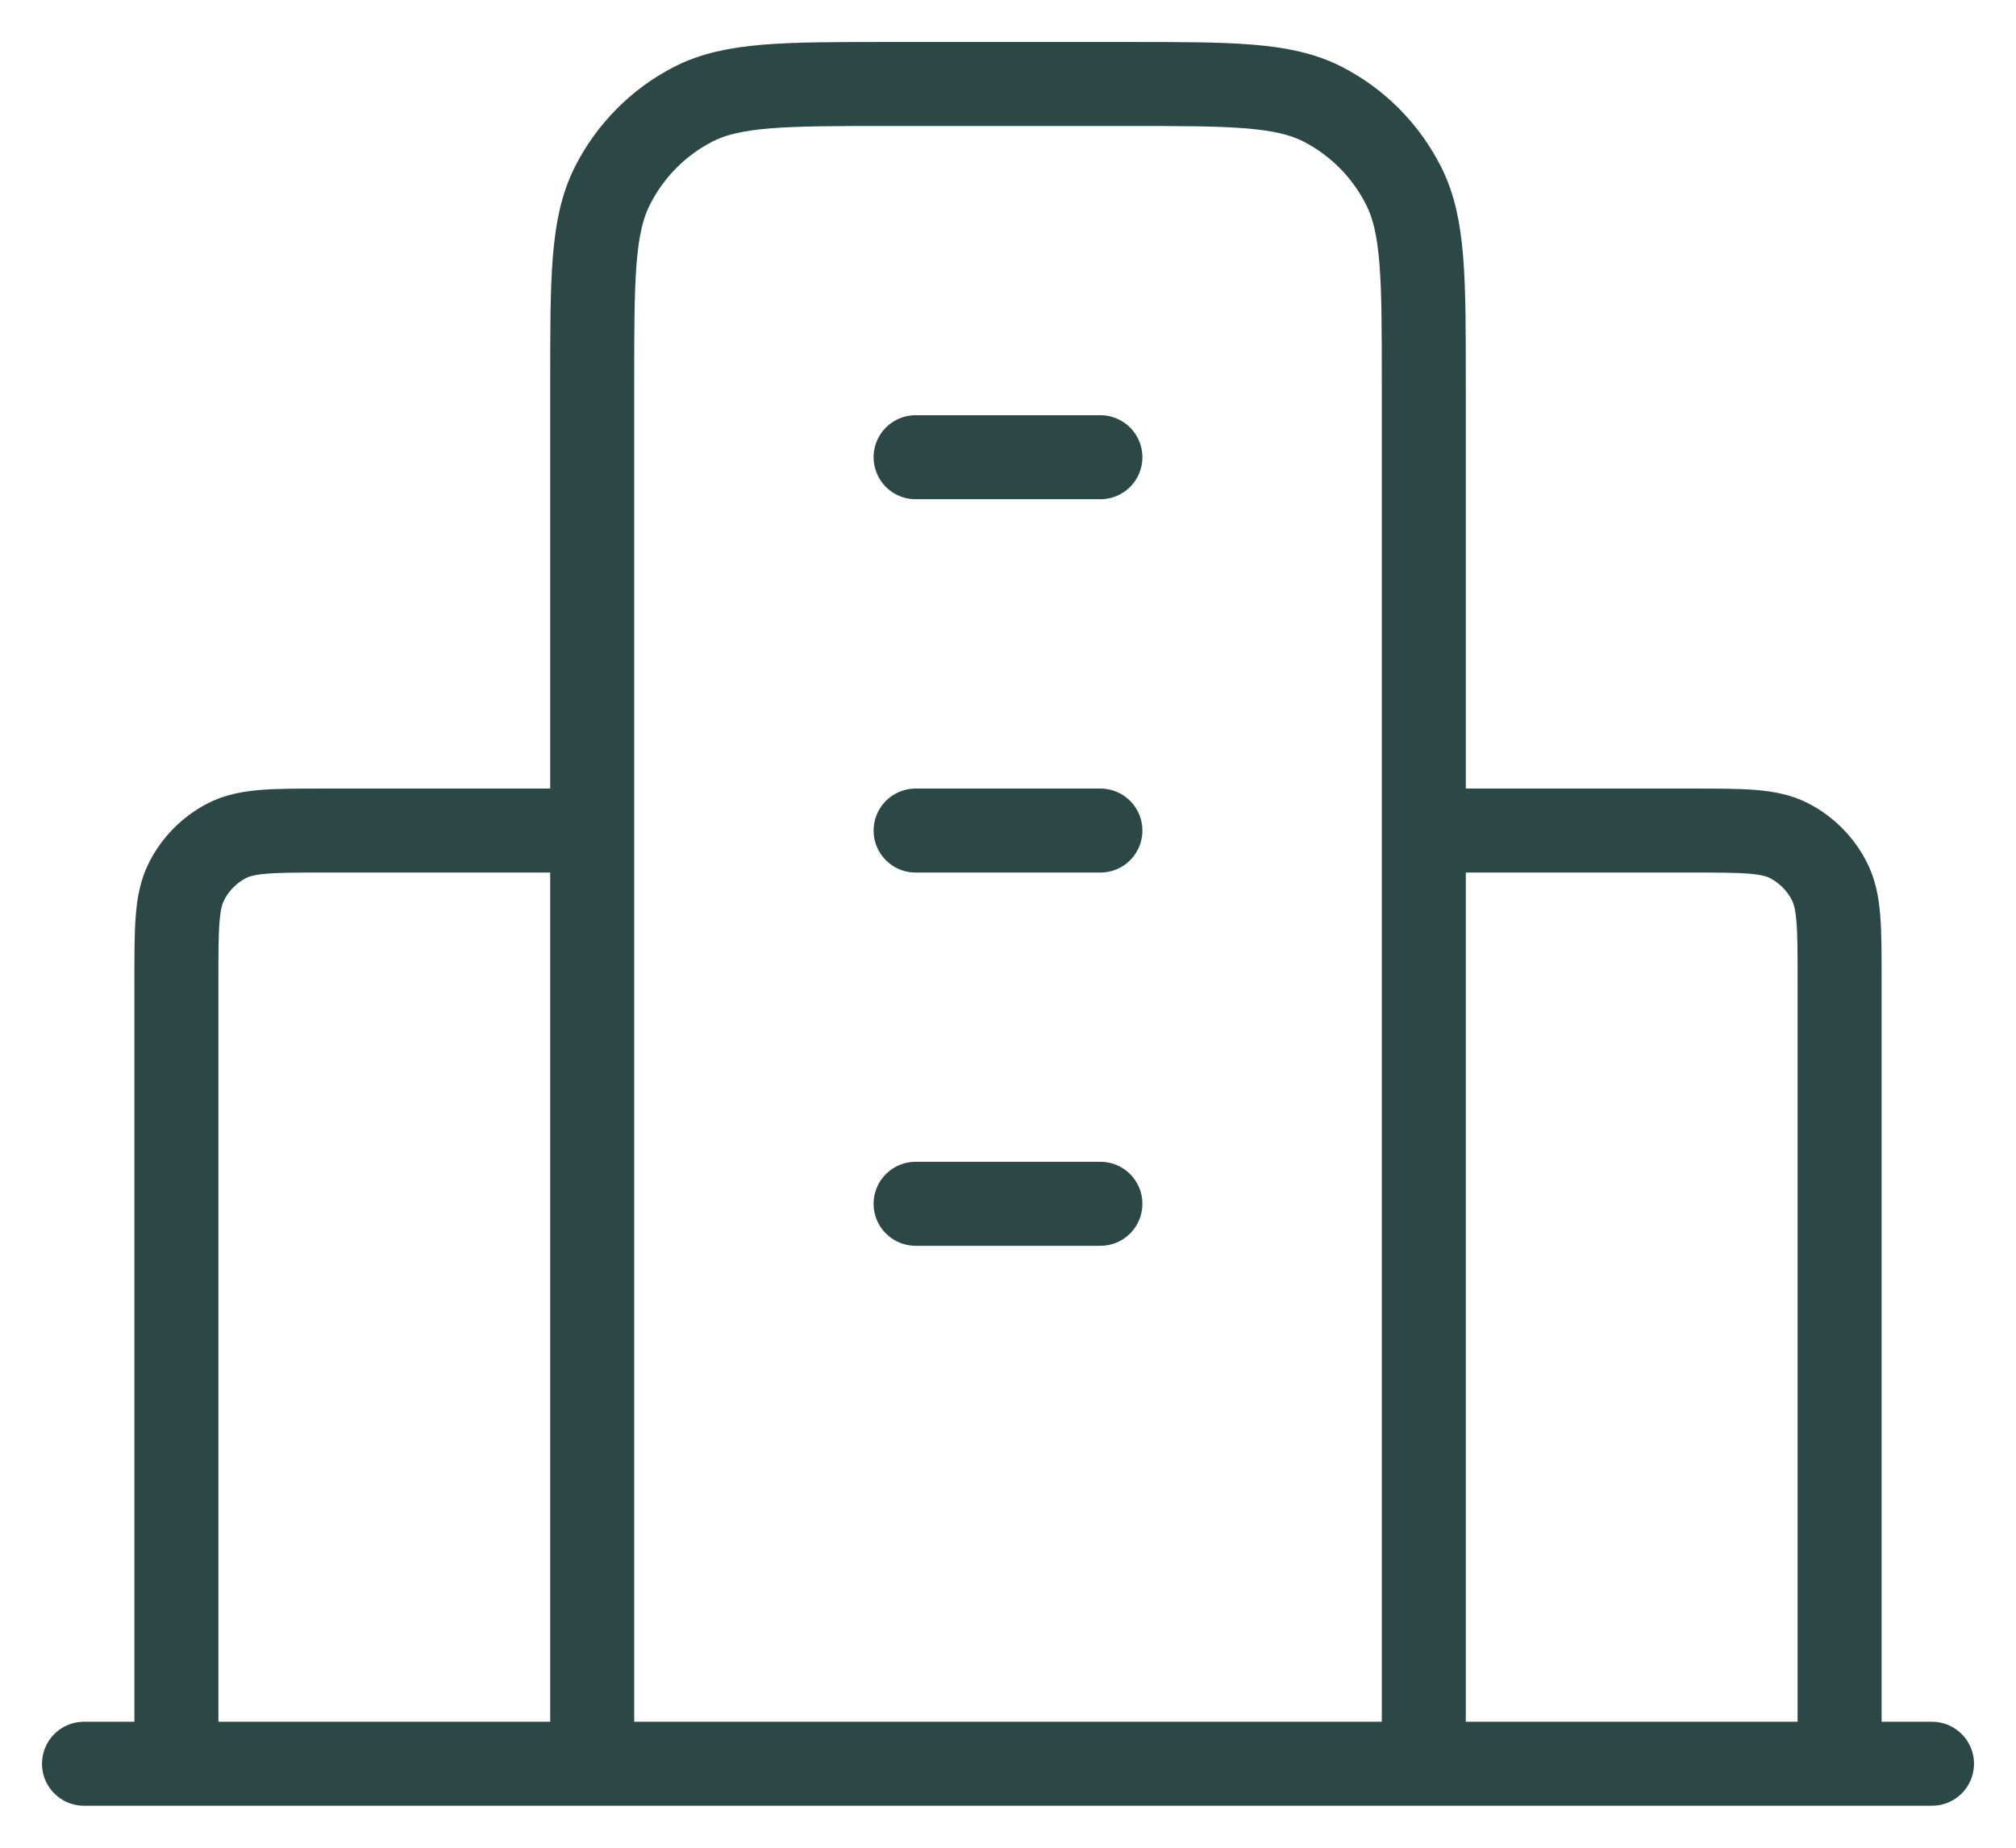 <?xml version="1.0" encoding="UTF-8"?> <svg xmlns="http://www.w3.org/2000/svg" width="24" height="22" viewBox="0 0 24 22" fill="none"><path d="M7.05 9.889H3.86C3.244 9.889 2.936 9.889 2.701 10.01C2.494 10.117 2.325 10.287 2.22 10.496C2.1 10.733 2.1 11.044 2.1 11.667V21M16.95 9.889H20.14C20.756 9.889 21.064 9.889 21.299 10.01C21.506 10.117 21.675 10.287 21.78 10.496C21.9 10.733 21.9 11.044 21.9 11.667V21M16.95 21V4.556C16.95 3.311 16.95 2.689 16.71 2.213C16.499 1.795 16.163 1.455 15.749 1.242C15.278 1 14.662 1 13.43 1H10.57C9.338 1 8.722 1 8.251 1.242C7.837 1.455 7.501 1.795 7.29 2.213C7.05 2.689 7.05 3.311 7.05 4.556V21M23 21H1M10.9 5.444H13.1M10.9 9.889H13.1M10.9 14.333H13.1" stroke="#2B4746" stroke-linecap="round" stroke-linejoin="round"></path></svg> 